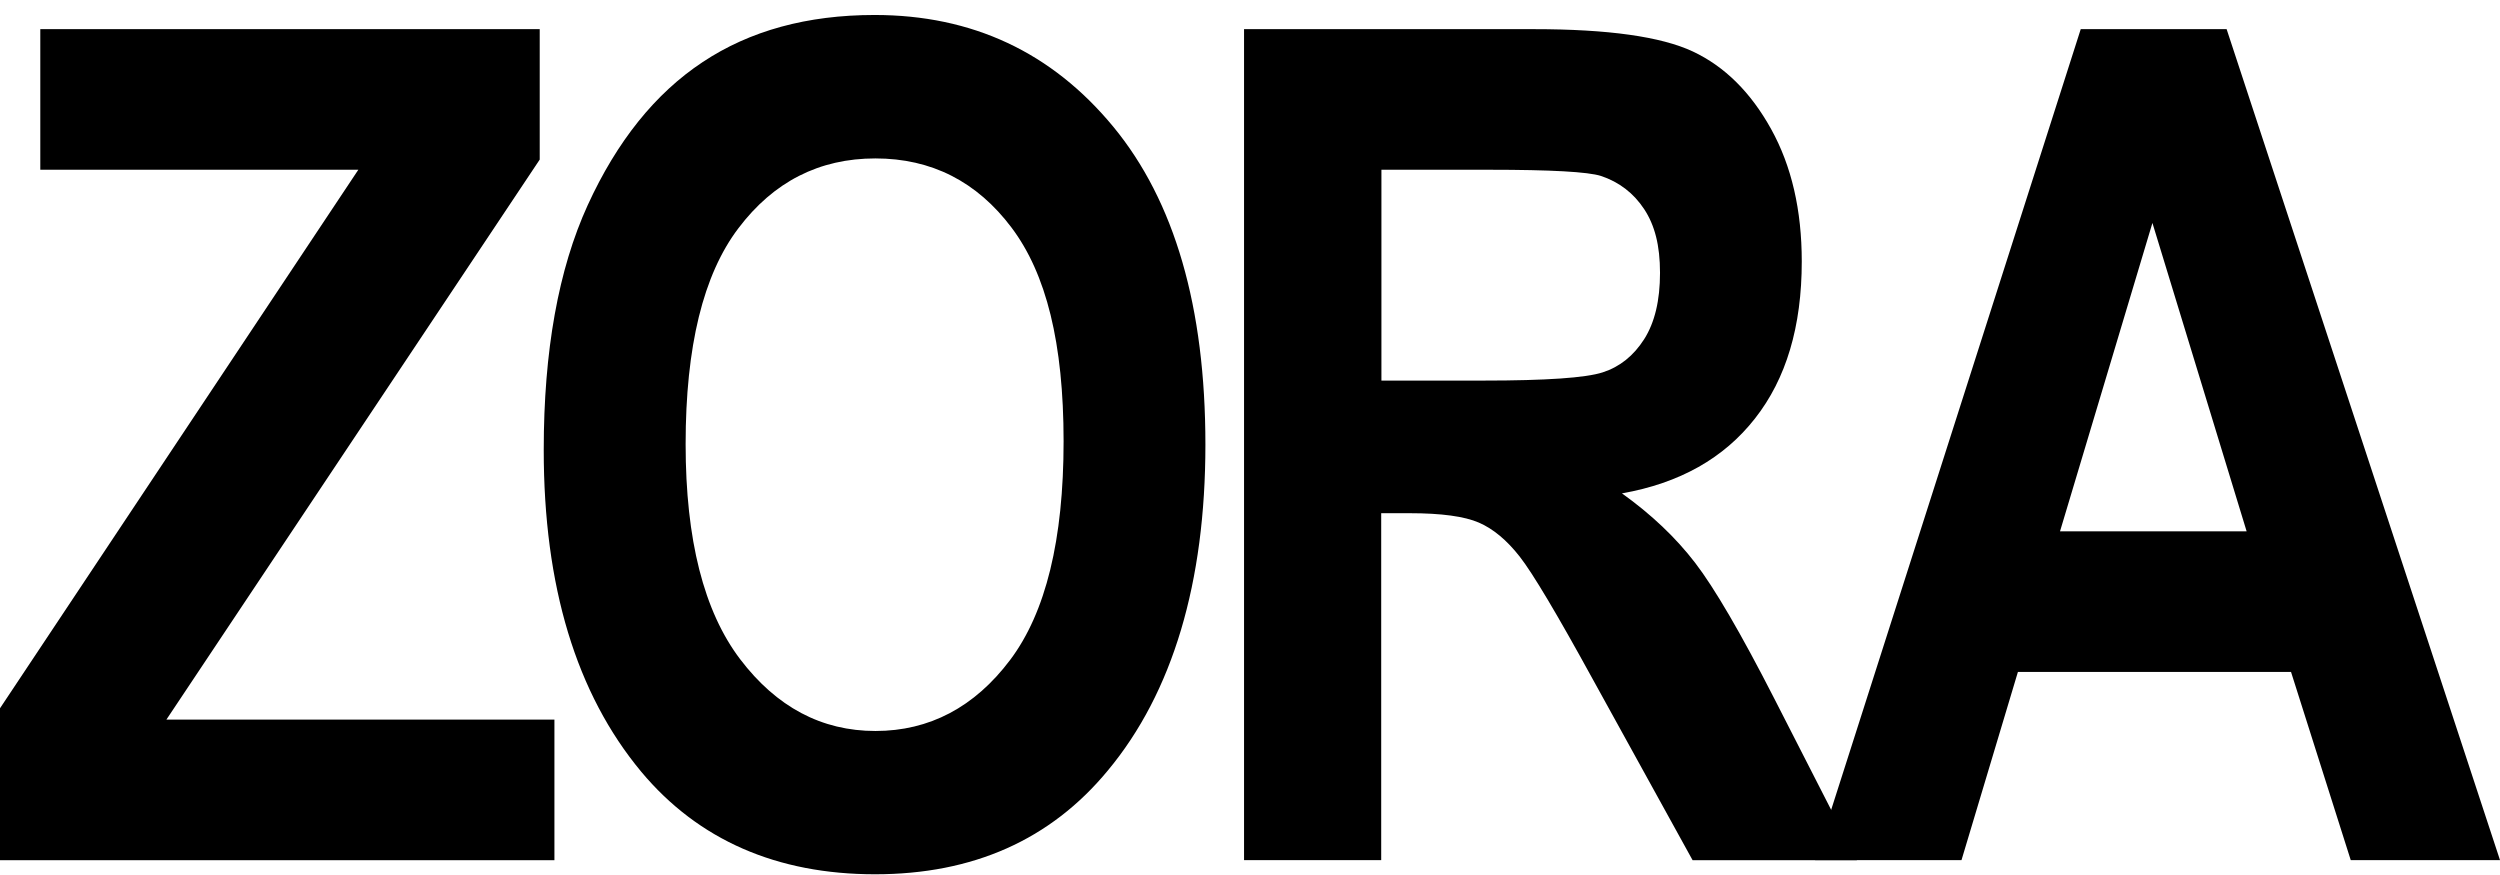 <svg width="160" height="56" viewBox="0 0 160 56" fill="none" xmlns="http://www.w3.org/2000/svg">
<g clip-path="url(#clip0_155_1901)">
<path d="M0 55.047V45.33L22.933 10.864H2.579V1.866H34.542V10.213L10.65 46.054H35.483V55.051H0V55.047Z" fill="black"/>
<path d="M34.799 28.784C34.799 22.45 35.74 17.23 37.612 13.132C39.488 9.035 41.939 5.978 44.967 3.975C47.995 1.963 51.662 0.959 55.975 0.959C62.224 0.959 67.313 3.342 71.245 8.104C75.177 12.871 77.146 19.654 77.146 28.459C77.146 37.264 75.063 44.313 70.897 49.318C67.239 53.745 62.275 55.954 56.002 55.954C49.73 55.954 44.696 53.768 41.039 49.391C36.877 44.386 34.794 37.516 34.799 28.784ZM43.88 28.422C43.88 34.541 45.045 39.129 47.371 42.191C49.698 45.252 52.584 46.783 56.03 46.783C59.471 46.783 62.371 45.266 64.652 42.232C66.932 39.198 68.07 34.536 68.07 28.244C68.07 21.955 66.96 17.519 64.739 14.567C62.523 11.62 59.613 10.139 56.025 10.139C52.437 10.139 49.514 11.624 47.261 14.604C45.004 17.574 43.88 22.18 43.88 28.422Z" fill="black"/>
<path d="M79.619 55.047V1.866H98.175C102.919 1.866 106.31 2.343 108.343 3.296C110.38 4.254 112.05 5.909 113.354 8.265C114.661 10.621 115.313 13.449 115.313 16.735C115.313 20.896 114.317 24.242 112.317 26.786C110.325 29.33 107.49 30.925 103.805 31.576C105.695 32.928 107.255 34.413 108.49 36.022C109.724 37.63 111.408 40.513 113.537 44.675L118.841 55.051H108.325L101.942 43.479C99.648 39.294 98.088 36.677 97.262 35.623C96.436 34.569 95.564 33.844 94.646 33.446C93.724 33.047 92.251 32.845 90.214 32.845H88.397V55.047H79.619ZM88.411 24.357H94.949C98.946 24.357 101.488 24.183 102.575 23.83C103.667 23.477 104.548 22.771 105.227 21.708C105.902 20.644 106.241 19.233 106.241 17.464C106.241 15.694 105.902 14.411 105.227 13.384C104.548 12.358 103.631 11.652 102.465 11.262C101.639 10.996 99.258 10.864 95.312 10.864H88.411V24.357Z" fill="black"/>
<path d="M160 55.047H150.447L146.625 43.002H129.147L125.536 55.047H116.166L133.167 1.866H142.504L160 55.047ZM143.784 34.005L137.755 14.269L131.841 34.005H143.784Z" fill="black"/>
</g>
<defs>
<clipPath id="clip0_155_1901">
<rect width="160" height="55" fill="white" transform="translate(0 0.959)"/>
</clipPath>
</defs>
</svg>
